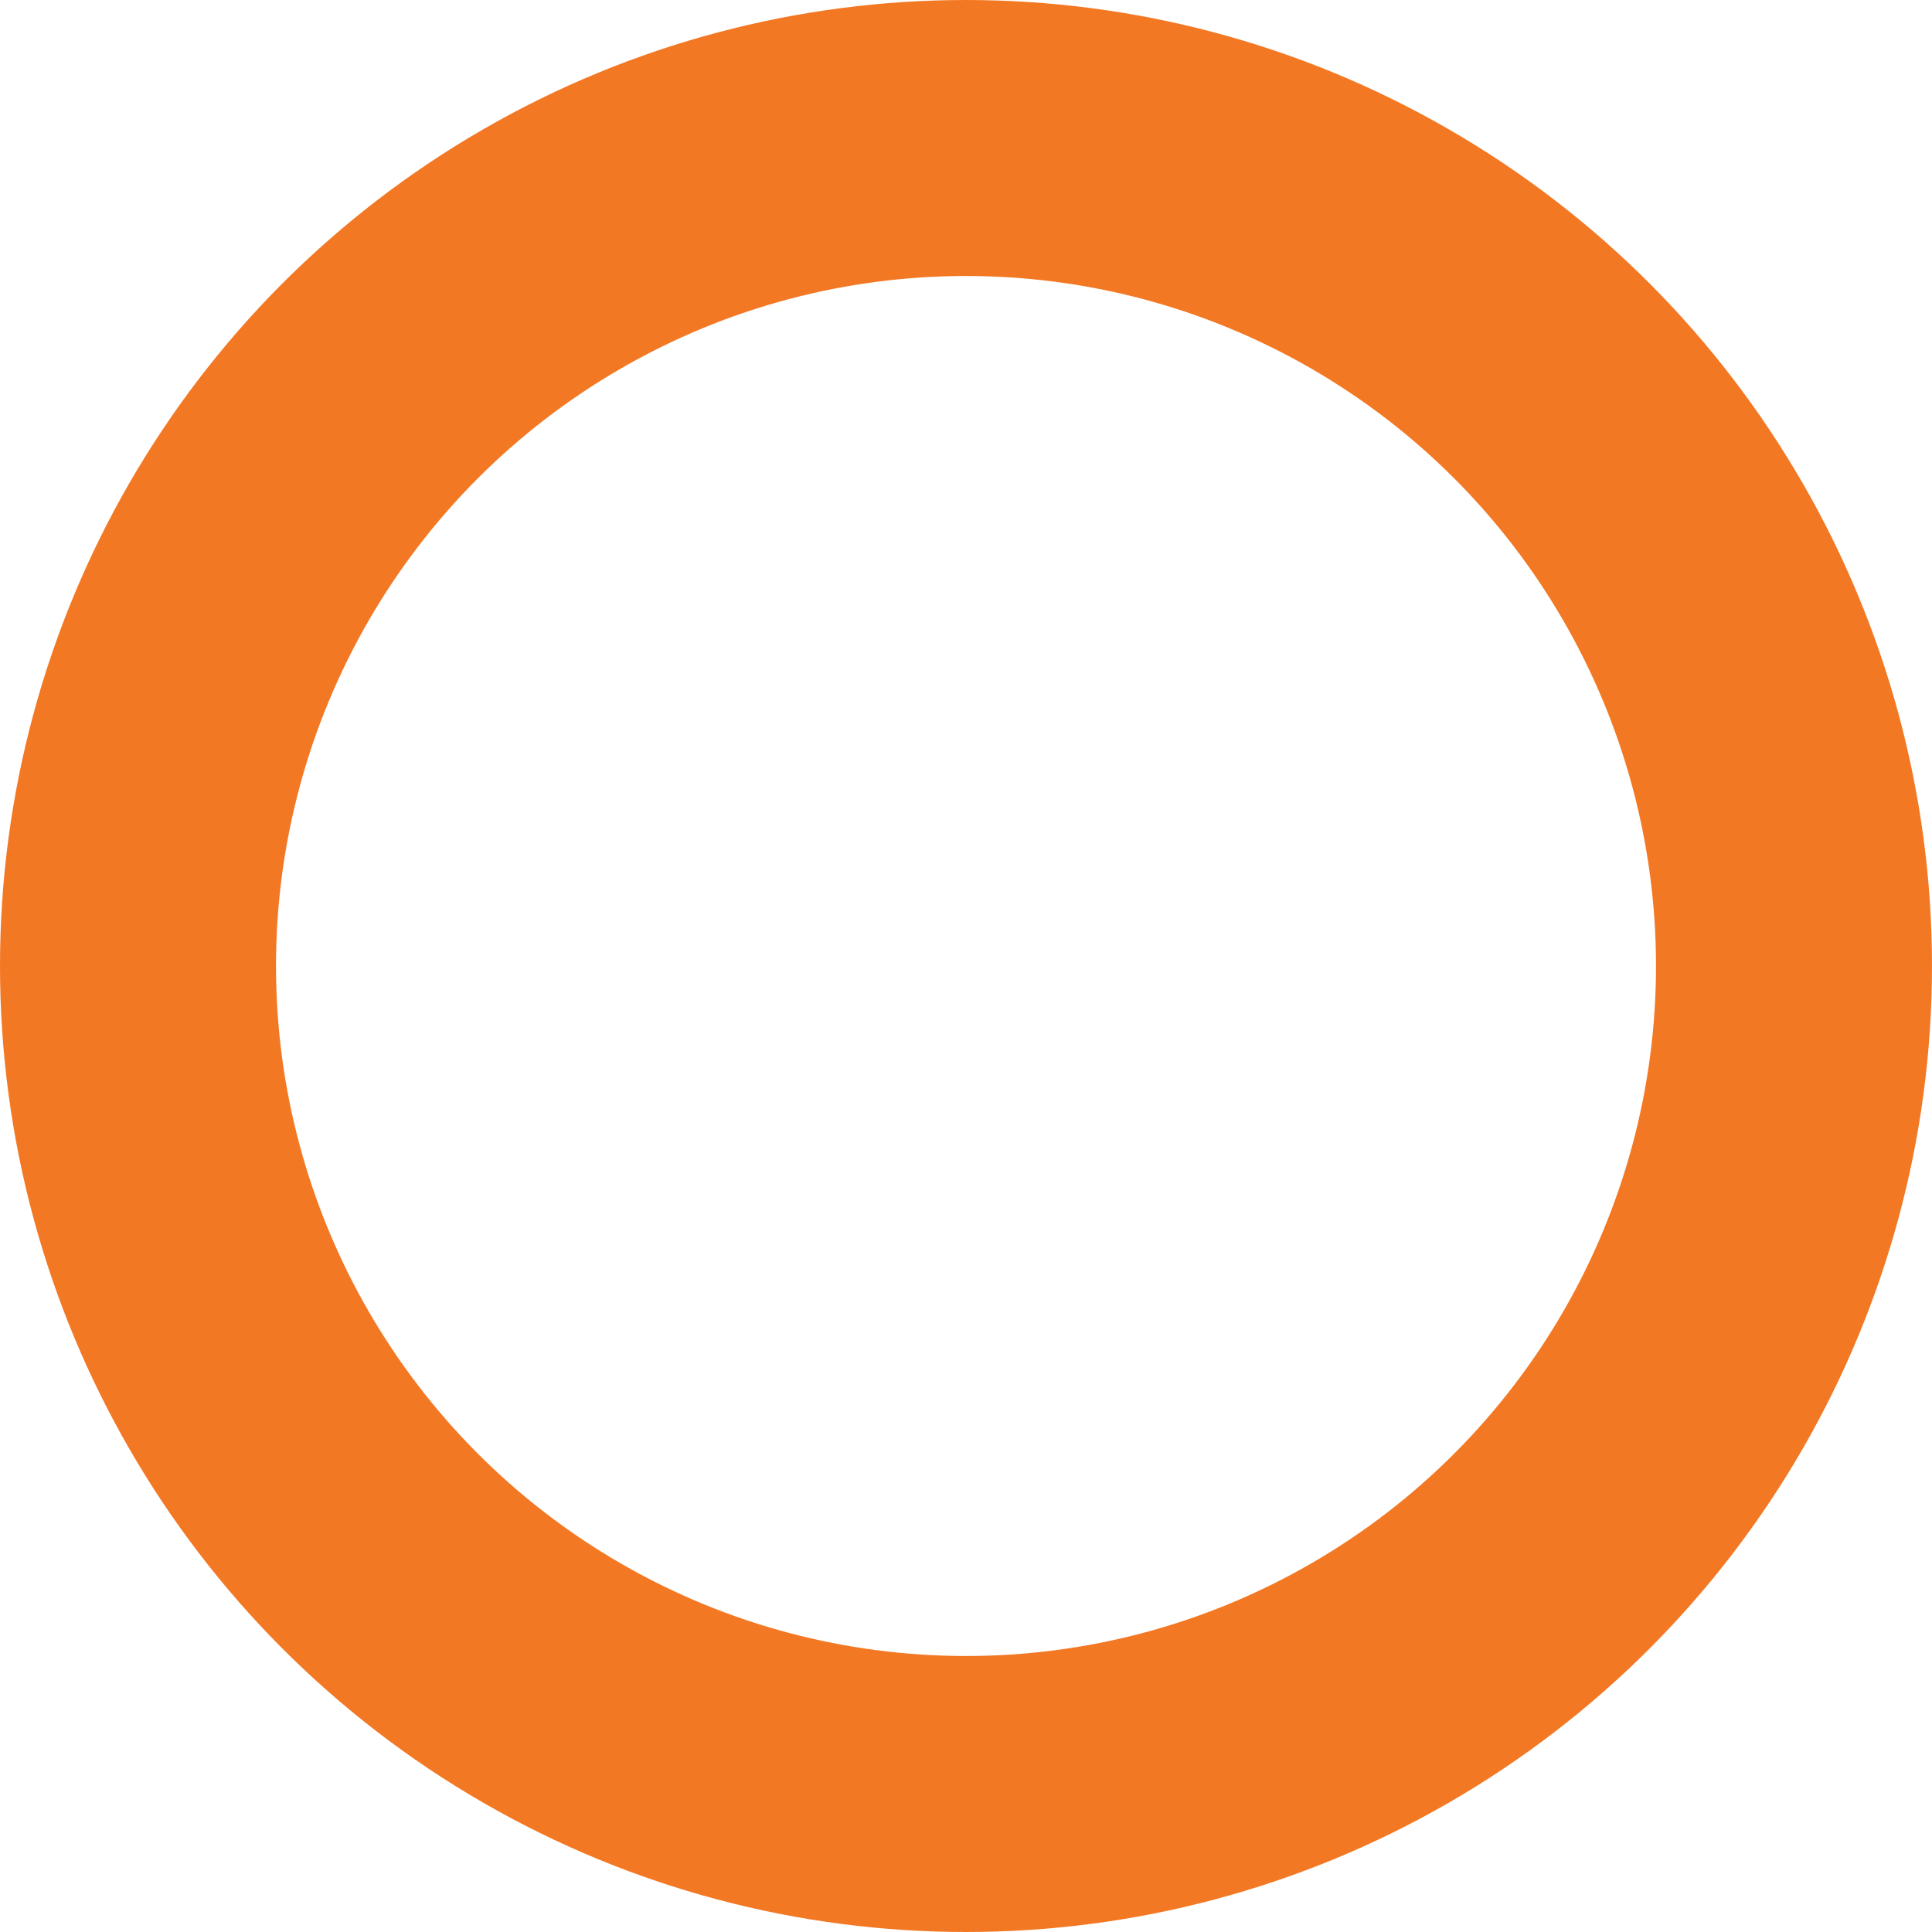 <svg xmlns="http://www.w3.org/2000/svg" width="14" height="14" viewBox="0 0 14 14">
  <g id="Ellipse_23" data-name="Ellipse 23" fill="none" stroke="#f37824" stroke-width="2">
    <circle cx="7" cy="7" r="7" stroke="none"/>
    <circle cx="7" cy="7" r="6" fill="none"/>
  </g>
</svg>
